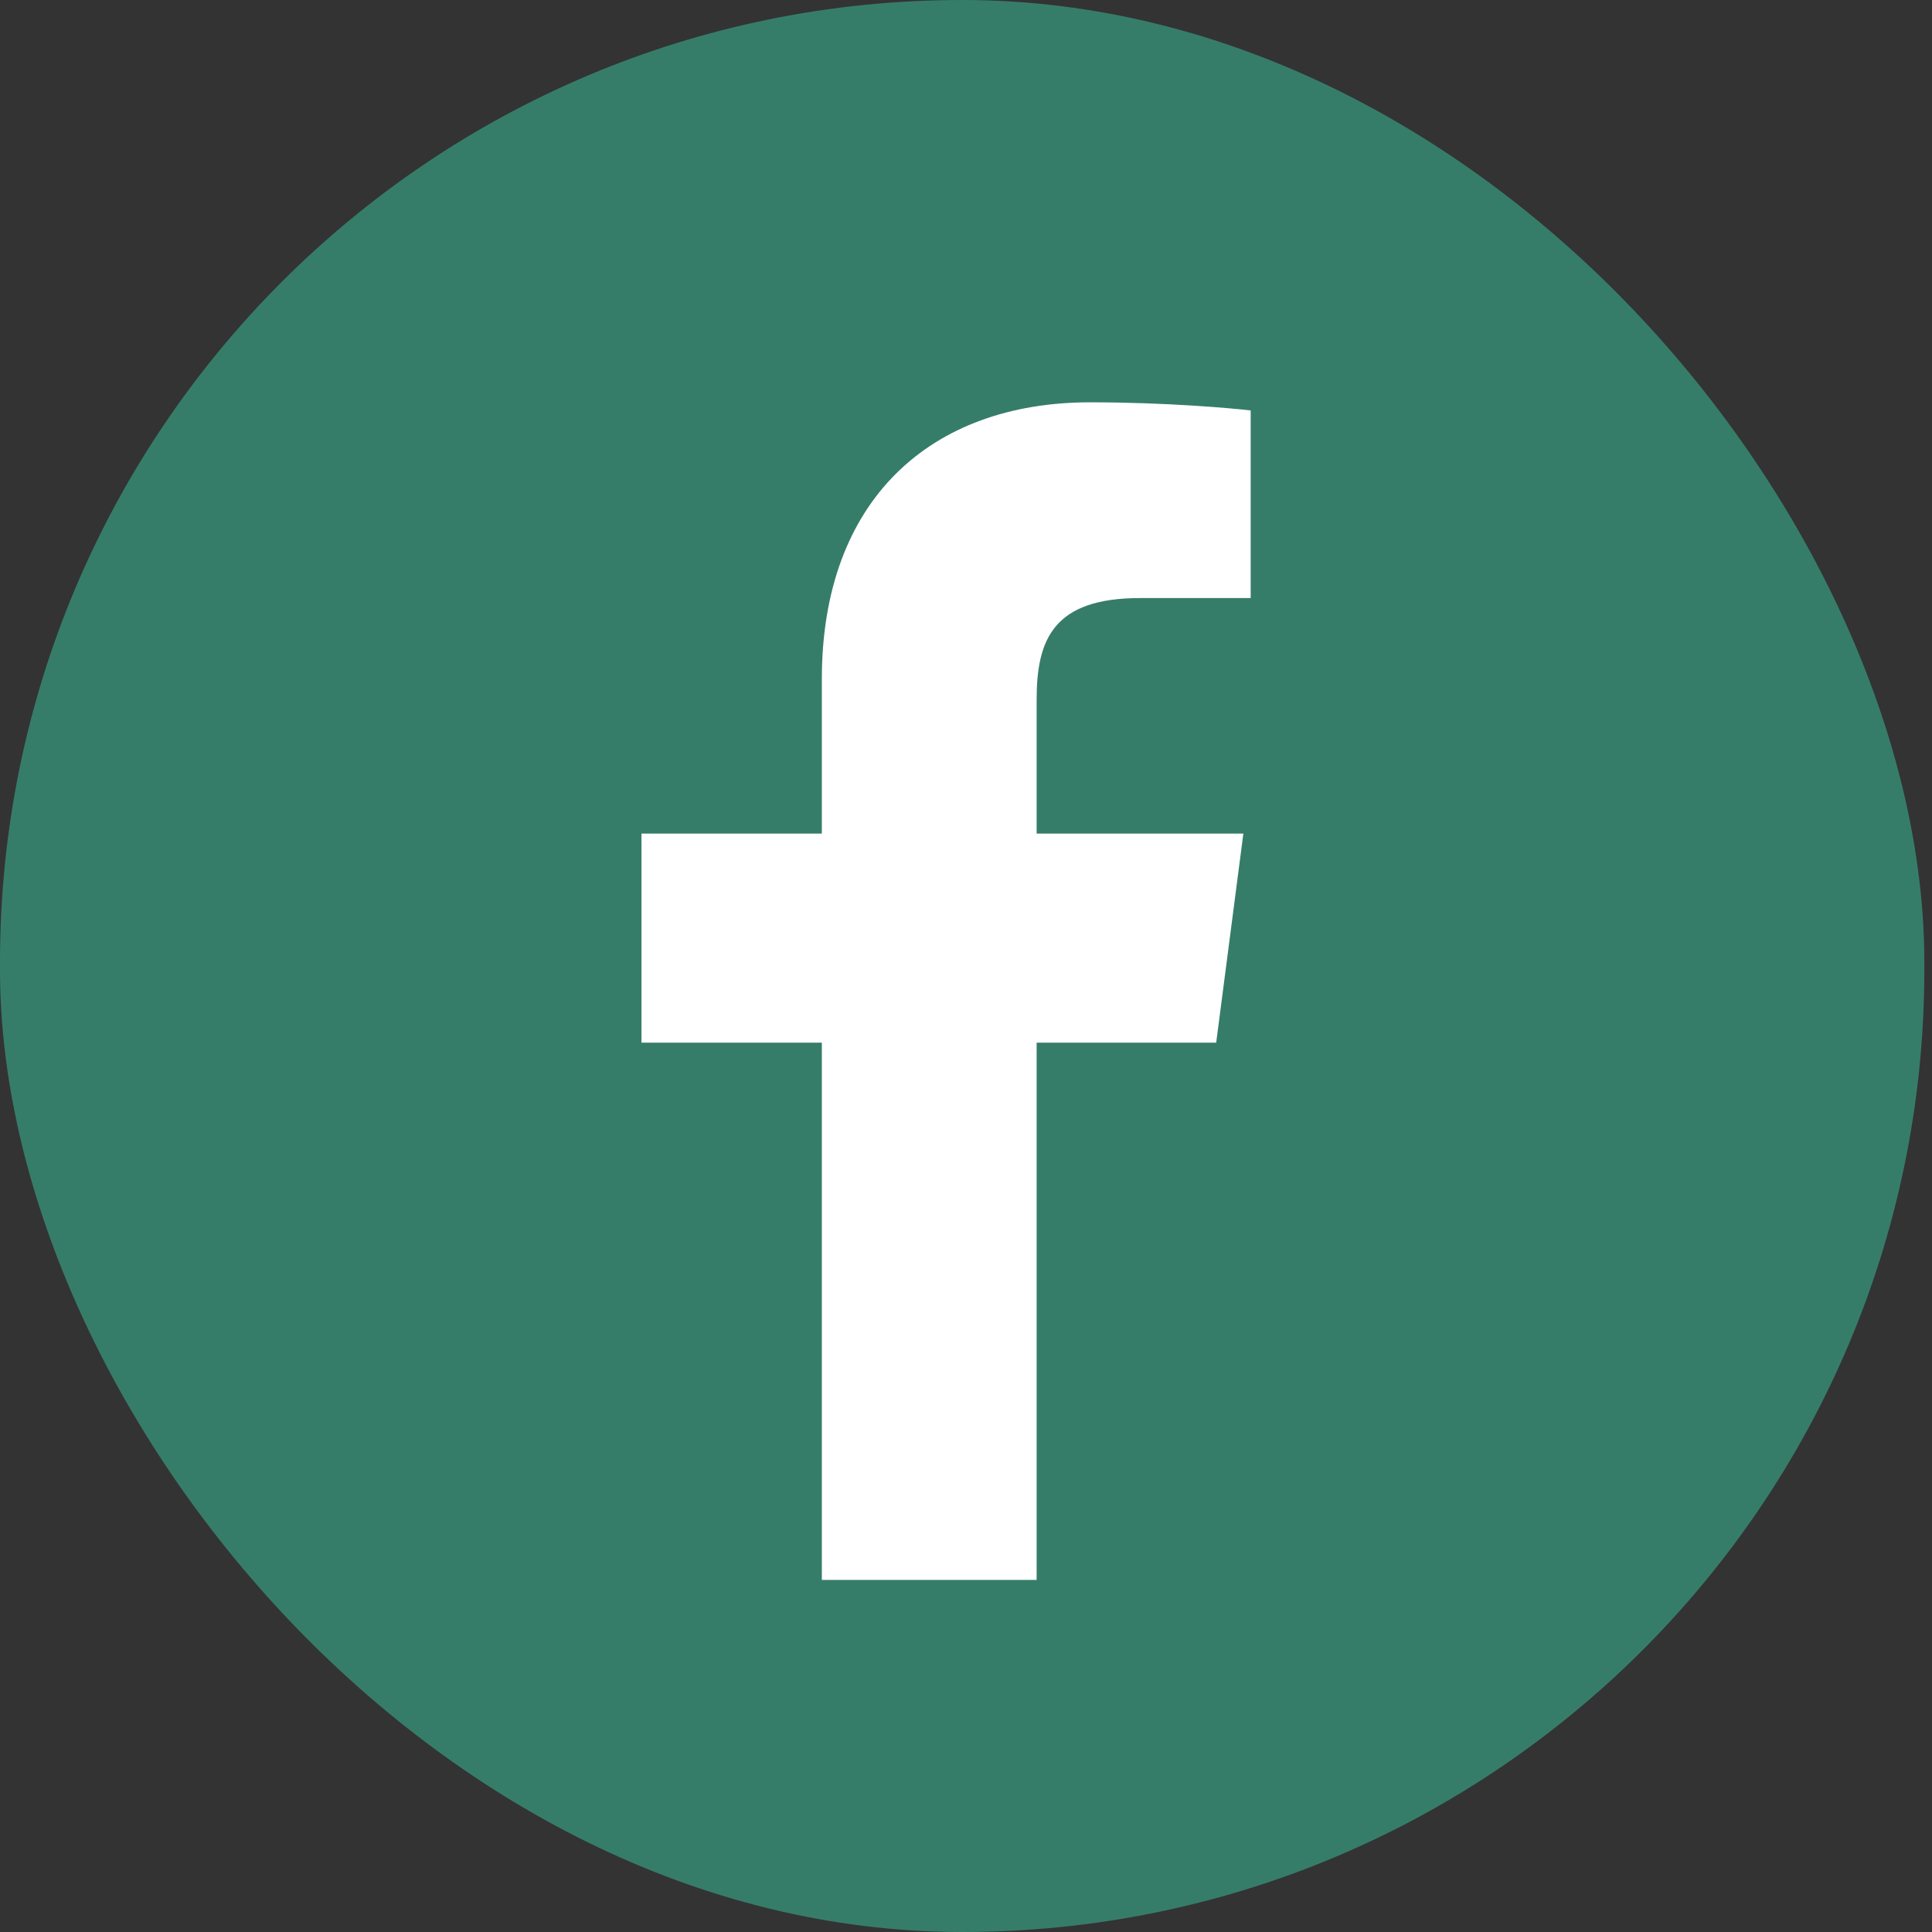 <svg width="34" height="34" viewBox="0 0 34 34" fill="none" xmlns="http://www.w3.org/2000/svg">
<rect x="0" y="0" width="34" height="34" fill="#333333" stroke="none"/>
<rect width="33.865" height="34" rx="16.932" fill="#367D69"/>
<path d="M14.463 27.804H18.243V18.349H21.403L21.881 14.67H18.243V12.313C18.243 11.251 18.539 10.525 20.062 10.525H22.01V7.223C21.674 7.184 20.526 7.08 19.184 7.08C16.372 7.08 14.463 8.803 14.463 11.95V14.67H11.289V18.349H14.463V27.804Z" fill="white"/>
</svg>
